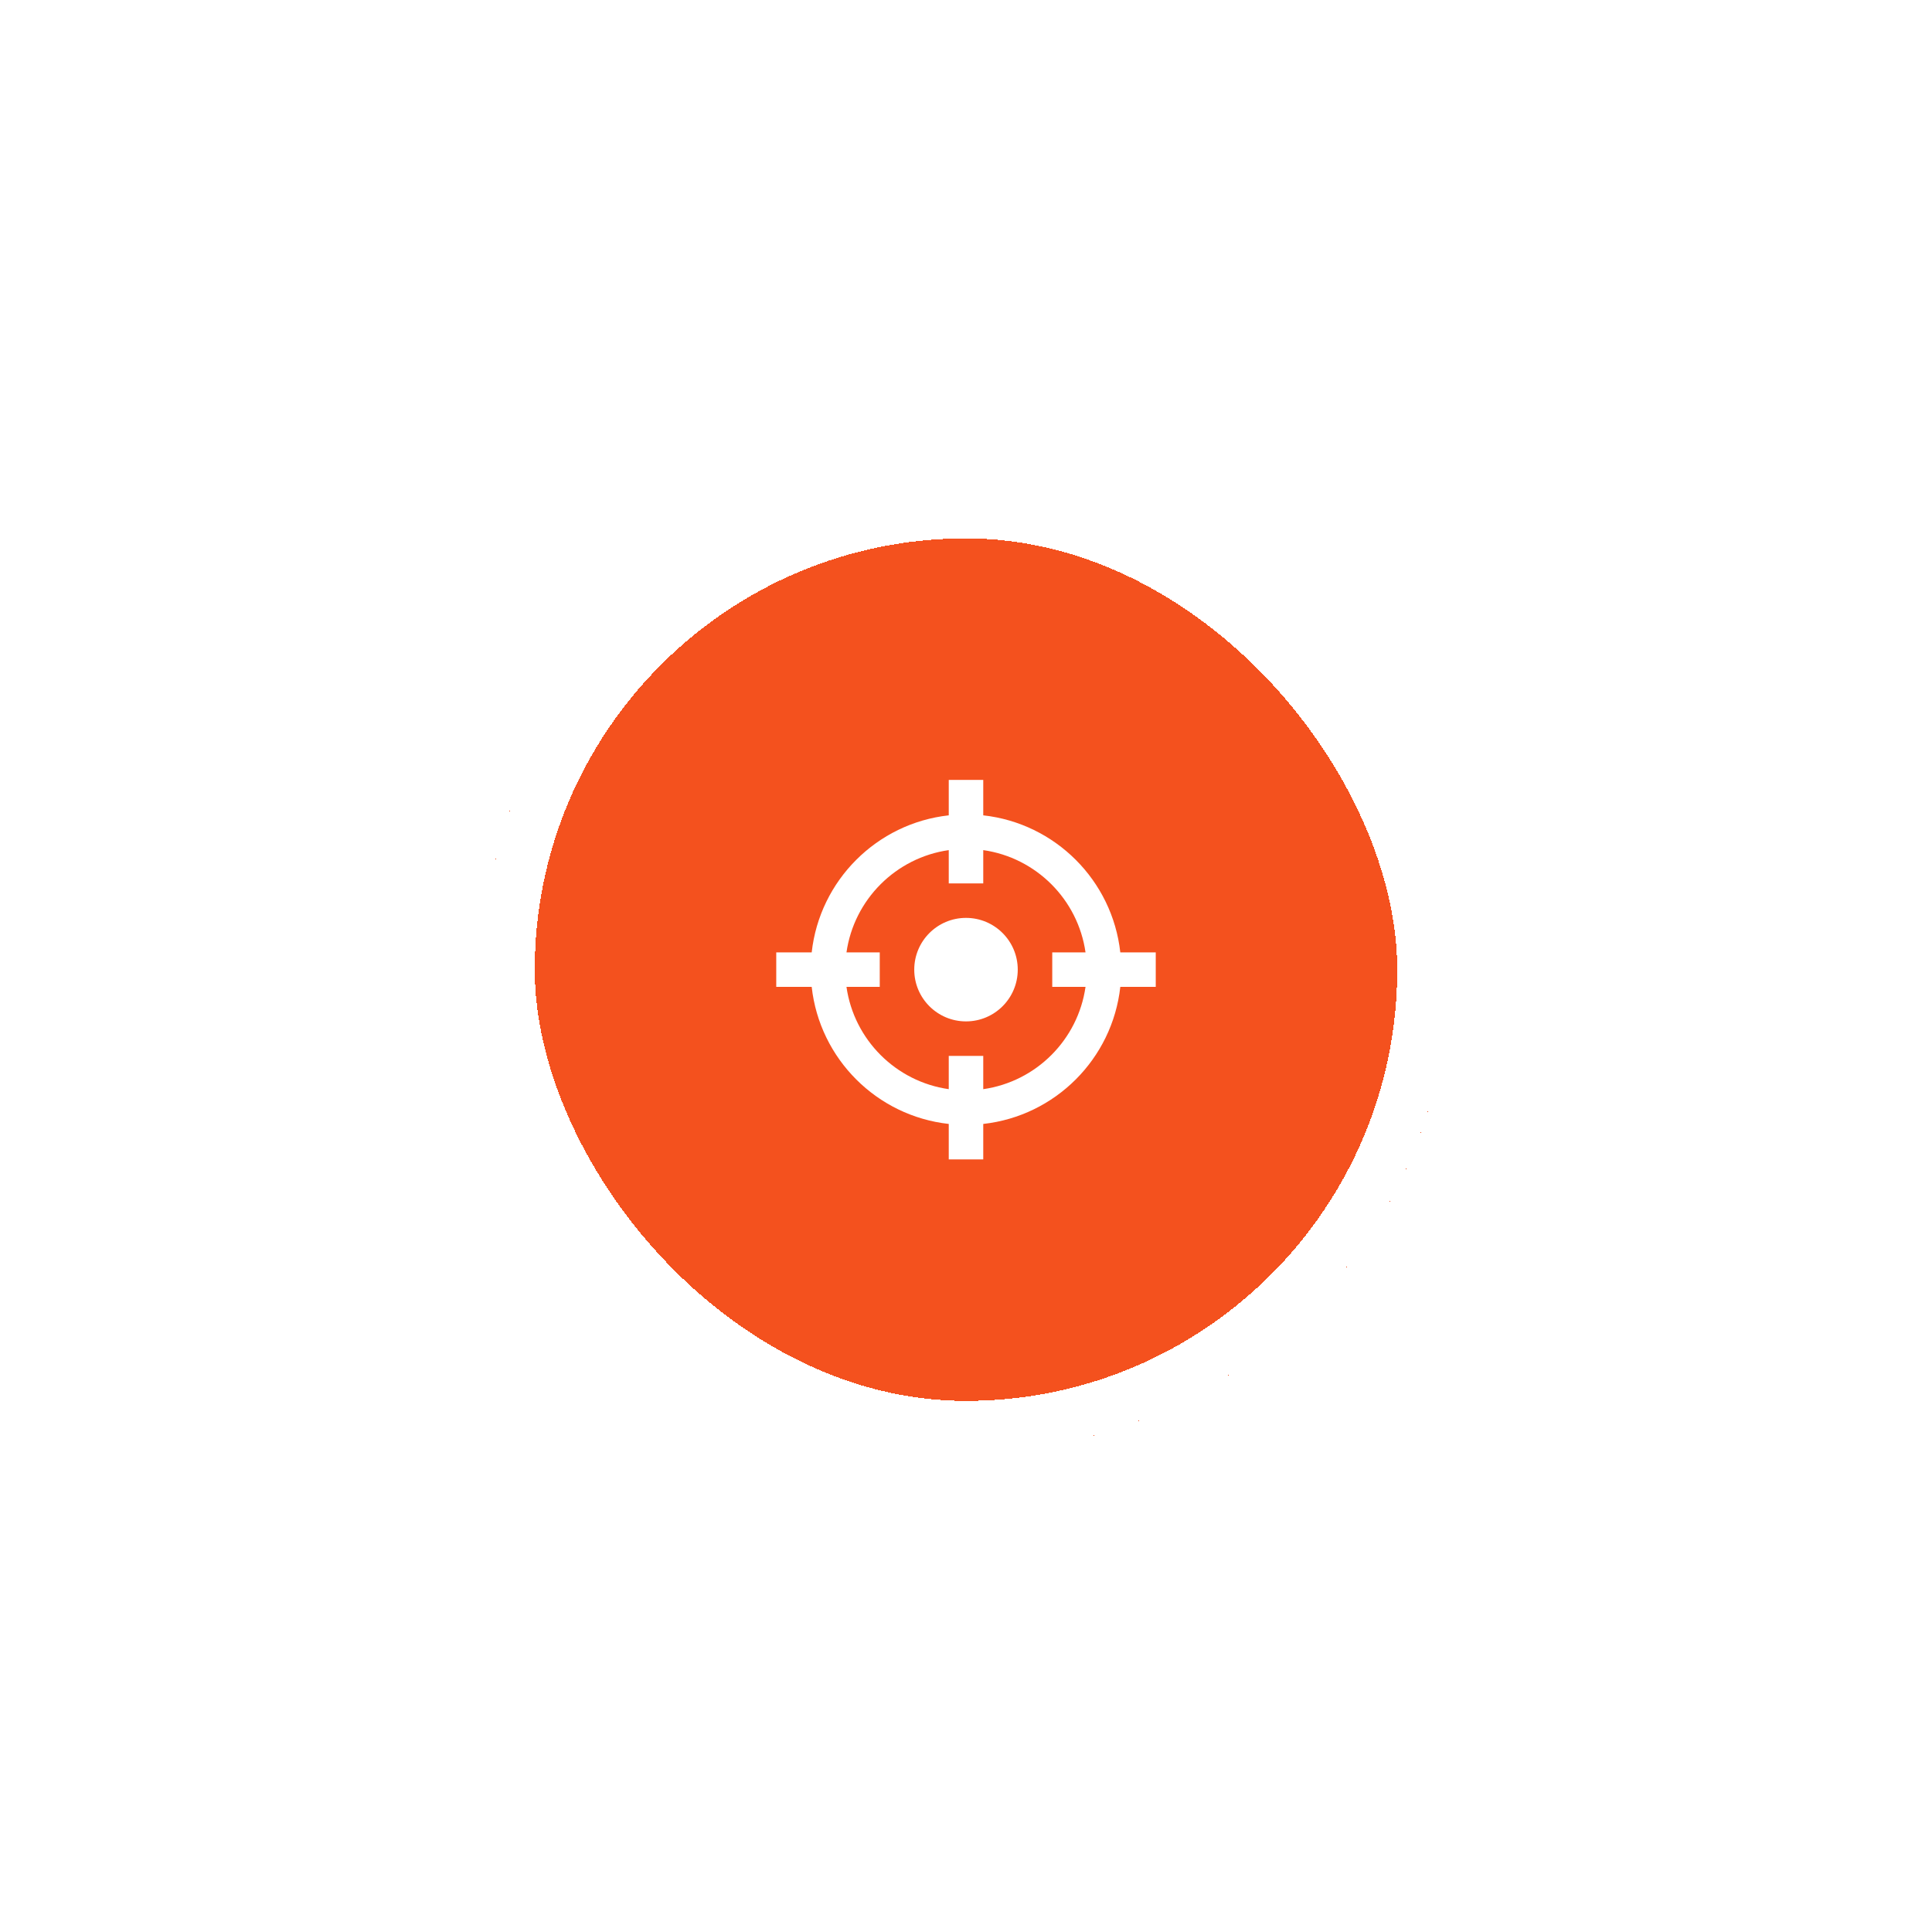 <svg width="112" height="112" viewBox="0 0 112 112" fill="none" xmlns="http://www.w3.org/2000/svg">
<g filter="url(#filter0_d_7736_30116)">
<rect x="28" y="19" width="56" height="56" rx="28" fill="#F4511E" shape-rendering="crispEdges"/>
<rect x="29.5" y="20.5" width="53" height="53" rx="26.5" stroke="white" stroke-width="3" shape-rendering="crispEdges"/>
<path d="M55 40.071C51.934 40.509 49.509 42.934 49.071 46H51V48H49.071C49.509 51.066 51.934 53.491 55 53.929V52H57V53.929C60.066 53.491 62.491 51.066 62.929 48H61V46H62.929C62.491 42.934 60.066 40.509 57 40.071V42H55V40.071ZM47.055 46C47.516 41.828 50.828 38.516 55 38.055V36H57V38.055C61.172 38.516 64.484 41.828 64.945 46H67V48H64.945C64.484 52.172 61.172 55.484 57 55.945V58H55V55.945C50.828 55.484 47.516 52.172 47.055 48H45V46H47.055ZM59 47C59 48.657 57.657 50 56 50C54.343 50 53 48.657 53 47C53 45.343 54.343 44 56 44C57.657 44 59 45.343 59 47Z" fill="white"/>
</g>
<defs>
<filter id="filter0_d_7736_30116" x="0.366" y="0.578" width="111.267" height="111.267" filterUnits="userSpaceOnUse" color-interpolation-filters="sRGB">
<feFlood flood-opacity="0" result="BackgroundImageFix"/>
<feColorMatrix in="SourceAlpha" type="matrix" values="0 0 0 0 0 0 0 0 0 0 0 0 0 0 0 0 0 0 127 0" result="hardAlpha"/>
<feOffset dy="9.211"/>
<feGaussianBlur stdDeviation="13.817"/>
<feComposite in2="hardAlpha" operator="out"/>
<feColorMatrix type="matrix" values="0 0 0 0 0.957 0 0 0 0 0.318 0 0 0 0 0.118 0 0 0 0.35 0"/>
<feBlend mode="normal" in2="BackgroundImageFix" result="effect1_dropShadow_7736_30116"/>
<feBlend mode="normal" in="SourceGraphic" in2="effect1_dropShadow_7736_30116" result="shape"/>
</filter>
</defs>
</svg>
